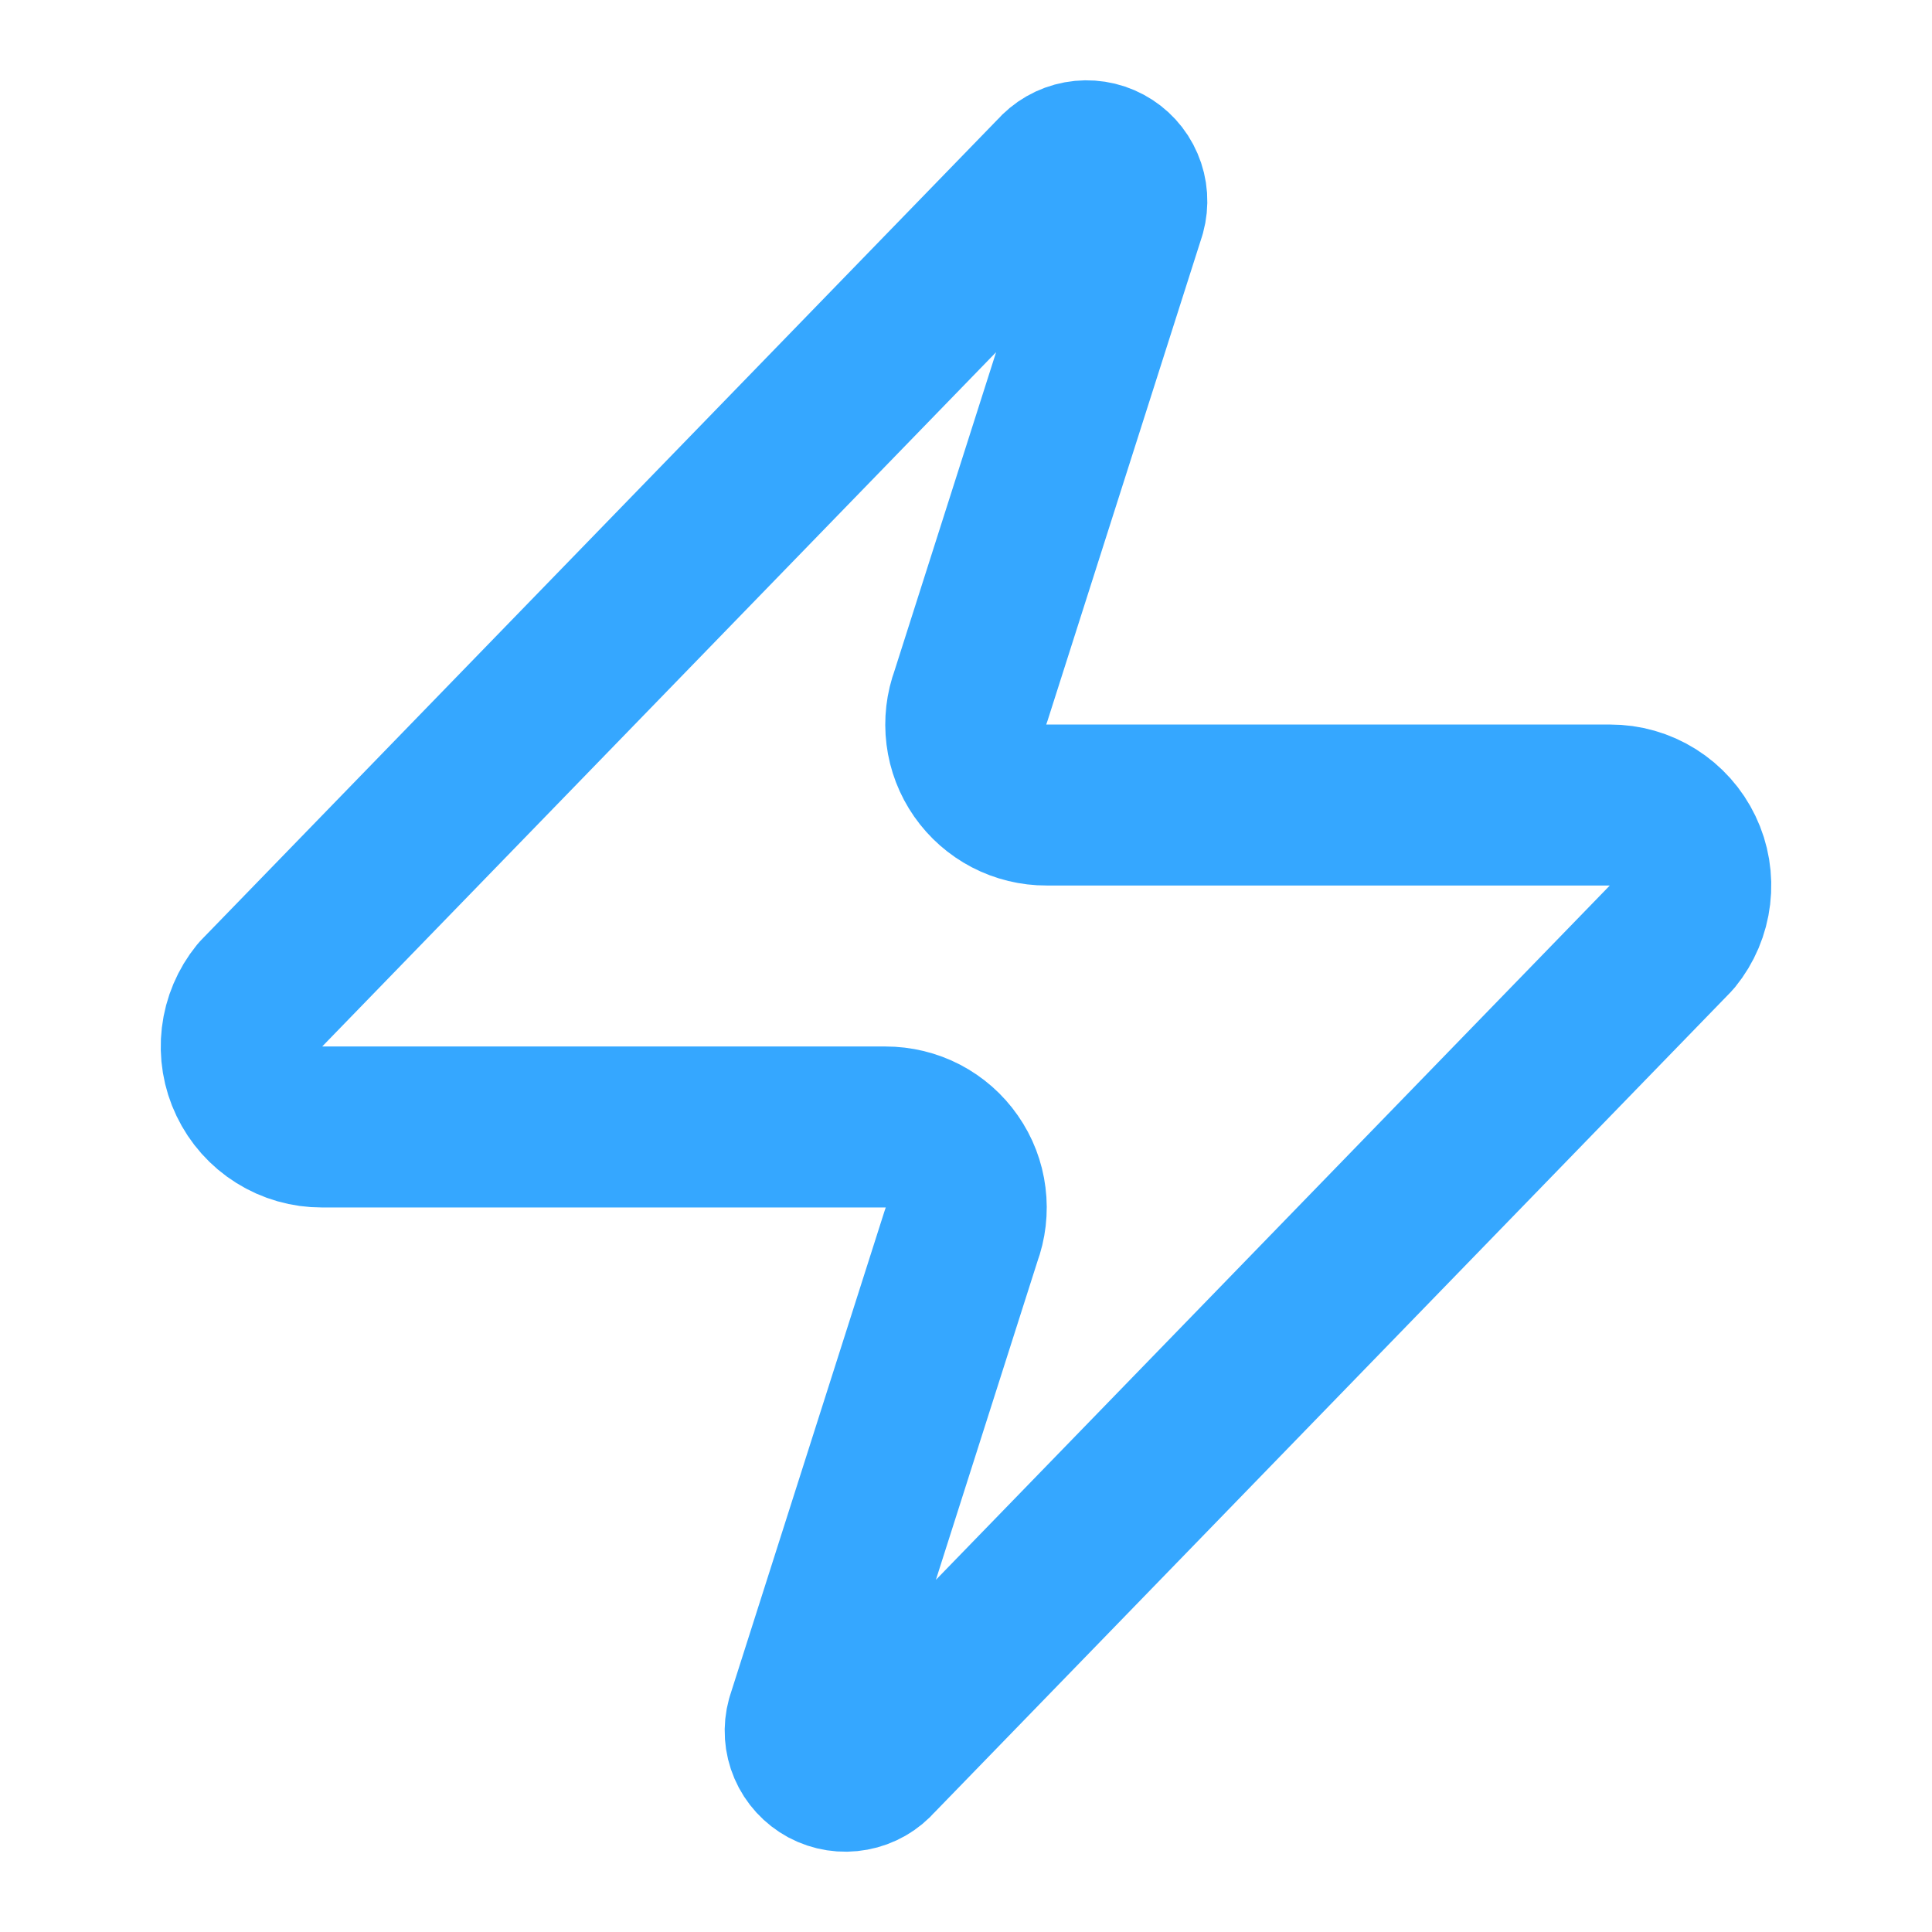 <svg width="40" height="40" viewBox="0 0 40 40" fill="none" xmlns="http://www.w3.org/2000/svg">
<path d="M6.667 23.333C6.351 23.334 6.042 23.246 5.775 23.078C5.508 22.911 5.294 22.671 5.158 22.386C5.021 22.102 4.969 21.784 5.006 21.471C5.043 21.158 5.168 20.862 5.367 20.617L21.867 3.617C21.99 3.474 22.159 3.377 22.345 3.343C22.531 3.309 22.723 3.338 22.89 3.428C23.056 3.517 23.188 3.66 23.262 3.834C23.337 4.007 23.35 4.201 23.3 4.383L20.1 14.417C20.006 14.669 19.974 14.941 20.008 15.209C20.041 15.476 20.139 15.731 20.294 15.953C20.448 16.174 20.653 16.354 20.892 16.479C21.131 16.603 21.397 16.668 21.667 16.667H33.333C33.649 16.666 33.958 16.754 34.225 16.922C34.492 17.09 34.706 17.329 34.842 17.614C34.979 17.898 35.031 18.216 34.994 18.529C34.957 18.842 34.832 19.139 34.633 19.383L18.133 36.383C18.01 36.526 17.841 36.623 17.655 36.657C17.469 36.692 17.277 36.662 17.11 36.573C16.944 36.483 16.812 36.34 16.738 36.167C16.663 35.993 16.65 35.799 16.7 35.617L19.9 25.583C19.994 25.331 20.026 25.059 19.992 24.792C19.959 24.524 19.861 24.269 19.706 24.048C19.552 23.826 19.347 23.646 19.108 23.521C18.869 23.397 18.603 23.333 18.333 23.333H6.667Z" stroke="#35A7FF" stroke-width="3.333" stroke-linecap="round" stroke-linejoin="round"/>
</svg>
